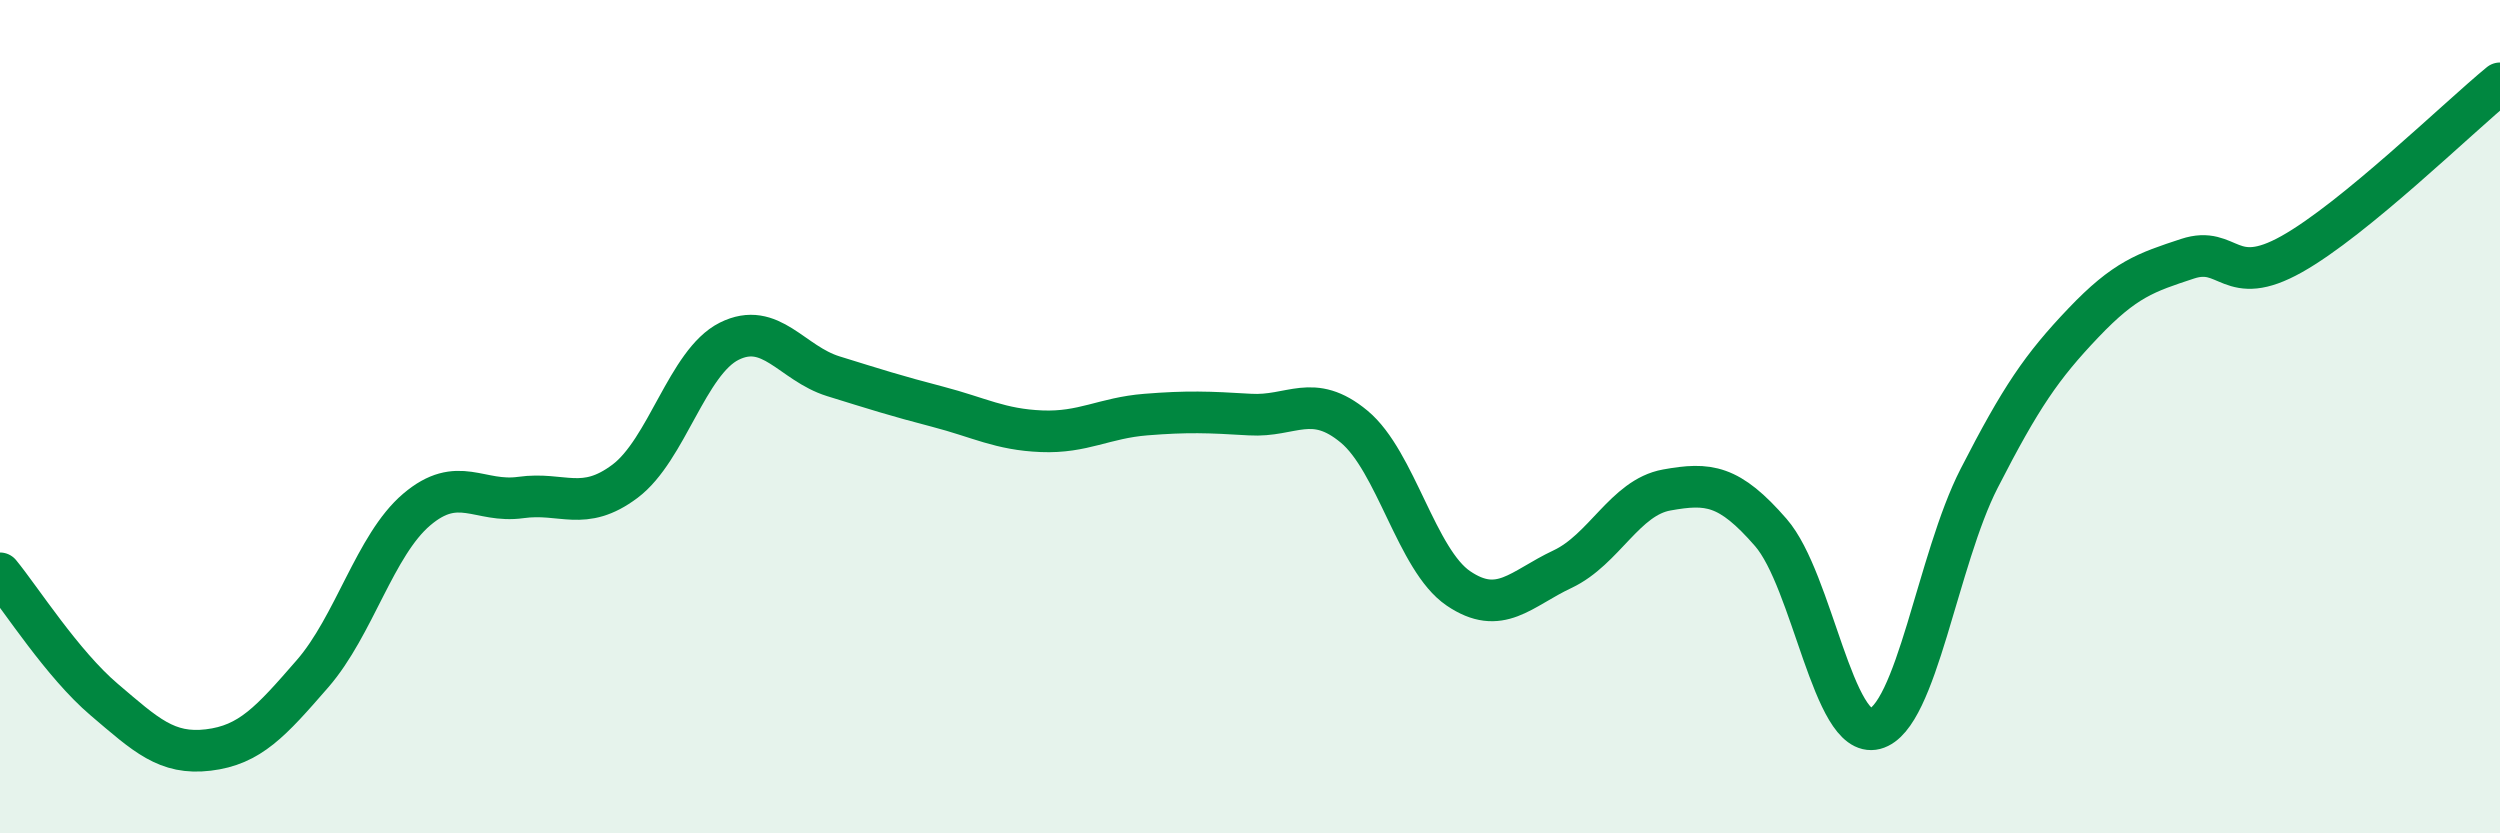 
    <svg width="60" height="20" viewBox="0 0 60 20" xmlns="http://www.w3.org/2000/svg">
      <path
        d="M 0,13.76 C 0.5,14.37 1.5,15.94 2.5,16.79 C 3.5,17.64 4,18.12 5,18 C 6,17.88 6.5,17.32 7.5,16.17 C 8.5,15.02 9,13.08 10,12.23 C 11,11.38 11.5,12.08 12.5,11.94 C 13.5,11.8 14,12.3 15,11.55 C 16,10.8 16.5,8.69 17.5,8.19 C 18.5,7.69 19,8.72 20,9.03 C 21,9.34 21.5,9.5 22.5,9.76 C 23.5,10.02 24,10.31 25,10.35 C 26,10.39 26.5,10.03 27.5,9.95 C 28.5,9.87 29,9.89 30,9.95 C 31,10.01 31.5,9.41 32.5,10.24 C 33.5,11.07 34,13.44 35,14.12 C 36,14.8 36.5,14.13 37.5,13.66 C 38.5,13.19 39,11.94 40,11.76 C 41,11.58 41.5,11.63 42.5,12.78 C 43.5,13.93 44,17.75 45,17.49 C 46,17.23 46.5,13.43 47.5,11.48 C 48.5,9.53 49,8.8 50,7.75 C 51,6.7 51.5,6.54 52.5,6.21 C 53.5,5.88 53.5,6.94 55,6.1 C 56.5,5.26 59,2.82 60,2L60 20L0 20Z"
        fill="#008740"
        opacity="0.1"
        stroke-linecap="round"
        stroke-linejoin="round"
      />
      <path
        d="M 0,13.76 C 0.5,14.37 1.5,15.94 2.5,16.79 C 3.5,17.64 4,18.12 5,18 C 6,17.88 6.5,17.32 7.5,16.17 C 8.5,15.02 9,13.08 10,12.23 C 11,11.38 11.5,12.08 12.5,11.94 C 13.5,11.8 14,12.3 15,11.55 C 16,10.8 16.5,8.69 17.5,8.19 C 18.5,7.69 19,8.72 20,9.03 C 21,9.34 21.5,9.5 22.5,9.76 C 23.5,10.02 24,10.31 25,10.35 C 26,10.39 26.5,10.03 27.5,9.95 C 28.5,9.87 29,9.89 30,9.95 C 31,10.01 31.5,9.41 32.5,10.24 C 33.5,11.07 34,13.44 35,14.12 C 36,14.8 36.5,14.13 37.5,13.66 C 38.5,13.19 39,11.94 40,11.76 C 41,11.58 41.5,11.63 42.5,12.78 C 43.5,13.93 44,17.75 45,17.49 C 46,17.23 46.5,13.43 47.5,11.48 C 48.5,9.53 49,8.8 50,7.75 C 51,6.7 51.5,6.54 52.5,6.21 C 53.5,5.88 53.5,6.94 55,6.1 C 56.5,5.26 59,2.82 60,2"
        stroke="#008740"
        stroke-width="1"
        fill="none"
        stroke-linecap="round"
        stroke-linejoin="round"
      />
    </svg>
  